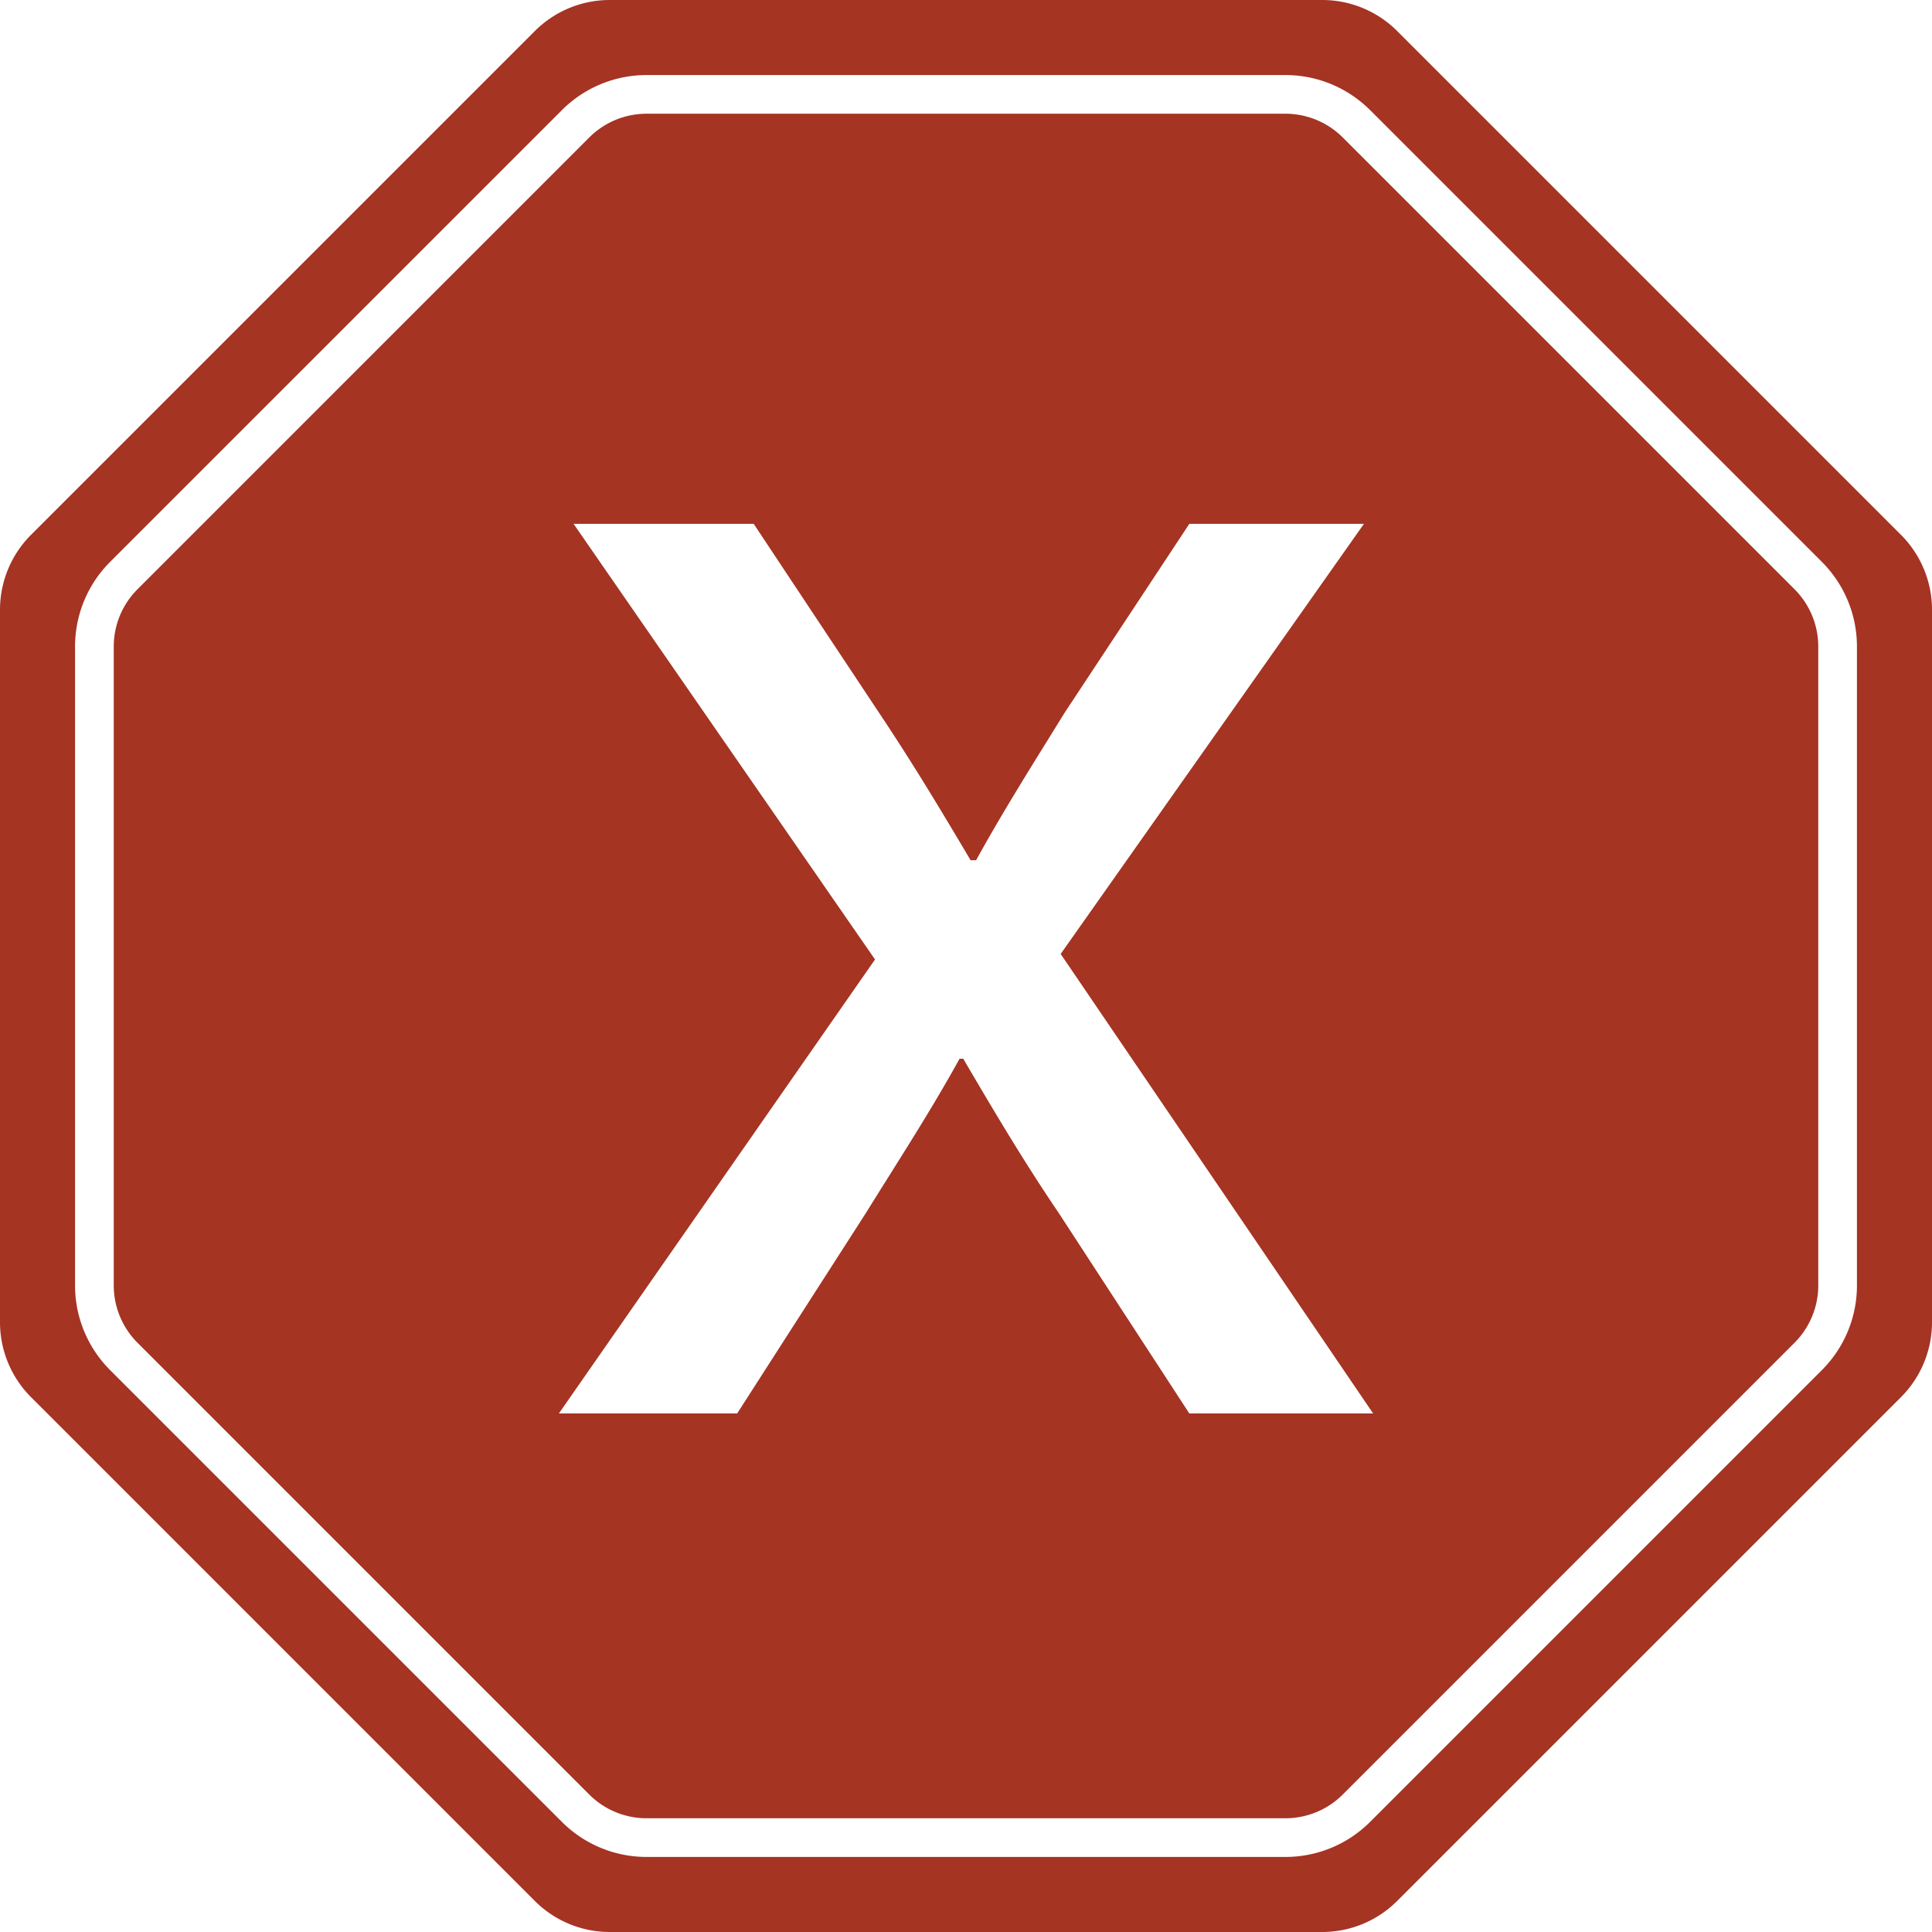 <svg xmlns="http://www.w3.org/2000/svg" viewBox="0 0 400 400"><defs><style>.a{fill:#a53423;}</style></defs><path class="a" d="M278.041,28.5a16.8,16.8,0,0,0-11.96-4.955H133.919a16.8,16.8,0,0,0-11.96,4.955L28.505,121.959a16.8,16.8,0,0,0-4.954,11.96V266.081a16.806,16.806,0,0,0,4.954,11.96L121.959,371.5a16.8,16.8,0,0,0,11.96,4.953H266.081a16.8,16.8,0,0,0,11.96-4.953L371.5,278.041a16.806,16.806,0,0,0,4.954-11.96V133.919a16.8,16.8,0,0,0-4.954-11.96ZM246.234,292.639l-27.018-41.478c-7.229-10.654-13.318-20.929-19.787-31.963h-.761c-6.088,11.034-12.558,20.929-19.407,31.963l-26.637,41.478h-36.91l65.45-93.99-62.407-90.185h37.291l26.257,39.574c6.85,10.275,12.558,19.787,18.646,30.062h1.141c6.089-11.035,12.178-20.547,18.266-30.442l25.876-39.194h36.149L219.6,197.507l64.689,95.132Z"/><path class="a" d="M393.579,110.735,289.265,6.421A21.929,21.929,0,0,0,273.761,0H126.239a21.927,21.927,0,0,0-15.5,6.421L6.421,110.735A21.929,21.929,0,0,0,0,126.238V273.761a21.925,21.925,0,0,0,6.421,15.5L110.736,393.578a21.924,21.924,0,0,0,15.5,6.422H273.761a21.926,21.926,0,0,0,15.5-6.422L393.579,289.264a21.925,21.925,0,0,0,6.421-15.5V126.238A21.929,21.929,0,0,0,393.579,110.735Zm-9.118,155.346a24.759,24.759,0,0,1-7.3,17.624L283.706,377.16a24.764,24.764,0,0,1-17.625,7.3H133.919a24.76,24.76,0,0,1-17.624-7.3L22.84,283.705a24.761,24.761,0,0,1-7.3-17.624V133.919a24.762,24.762,0,0,1,7.3-17.625L116.3,22.84a24.761,24.761,0,0,1,17.624-7.3H266.081a24.765,24.765,0,0,1,17.625,7.3l93.454,93.454a24.761,24.761,0,0,1,7.3,17.625Z"/></svg>